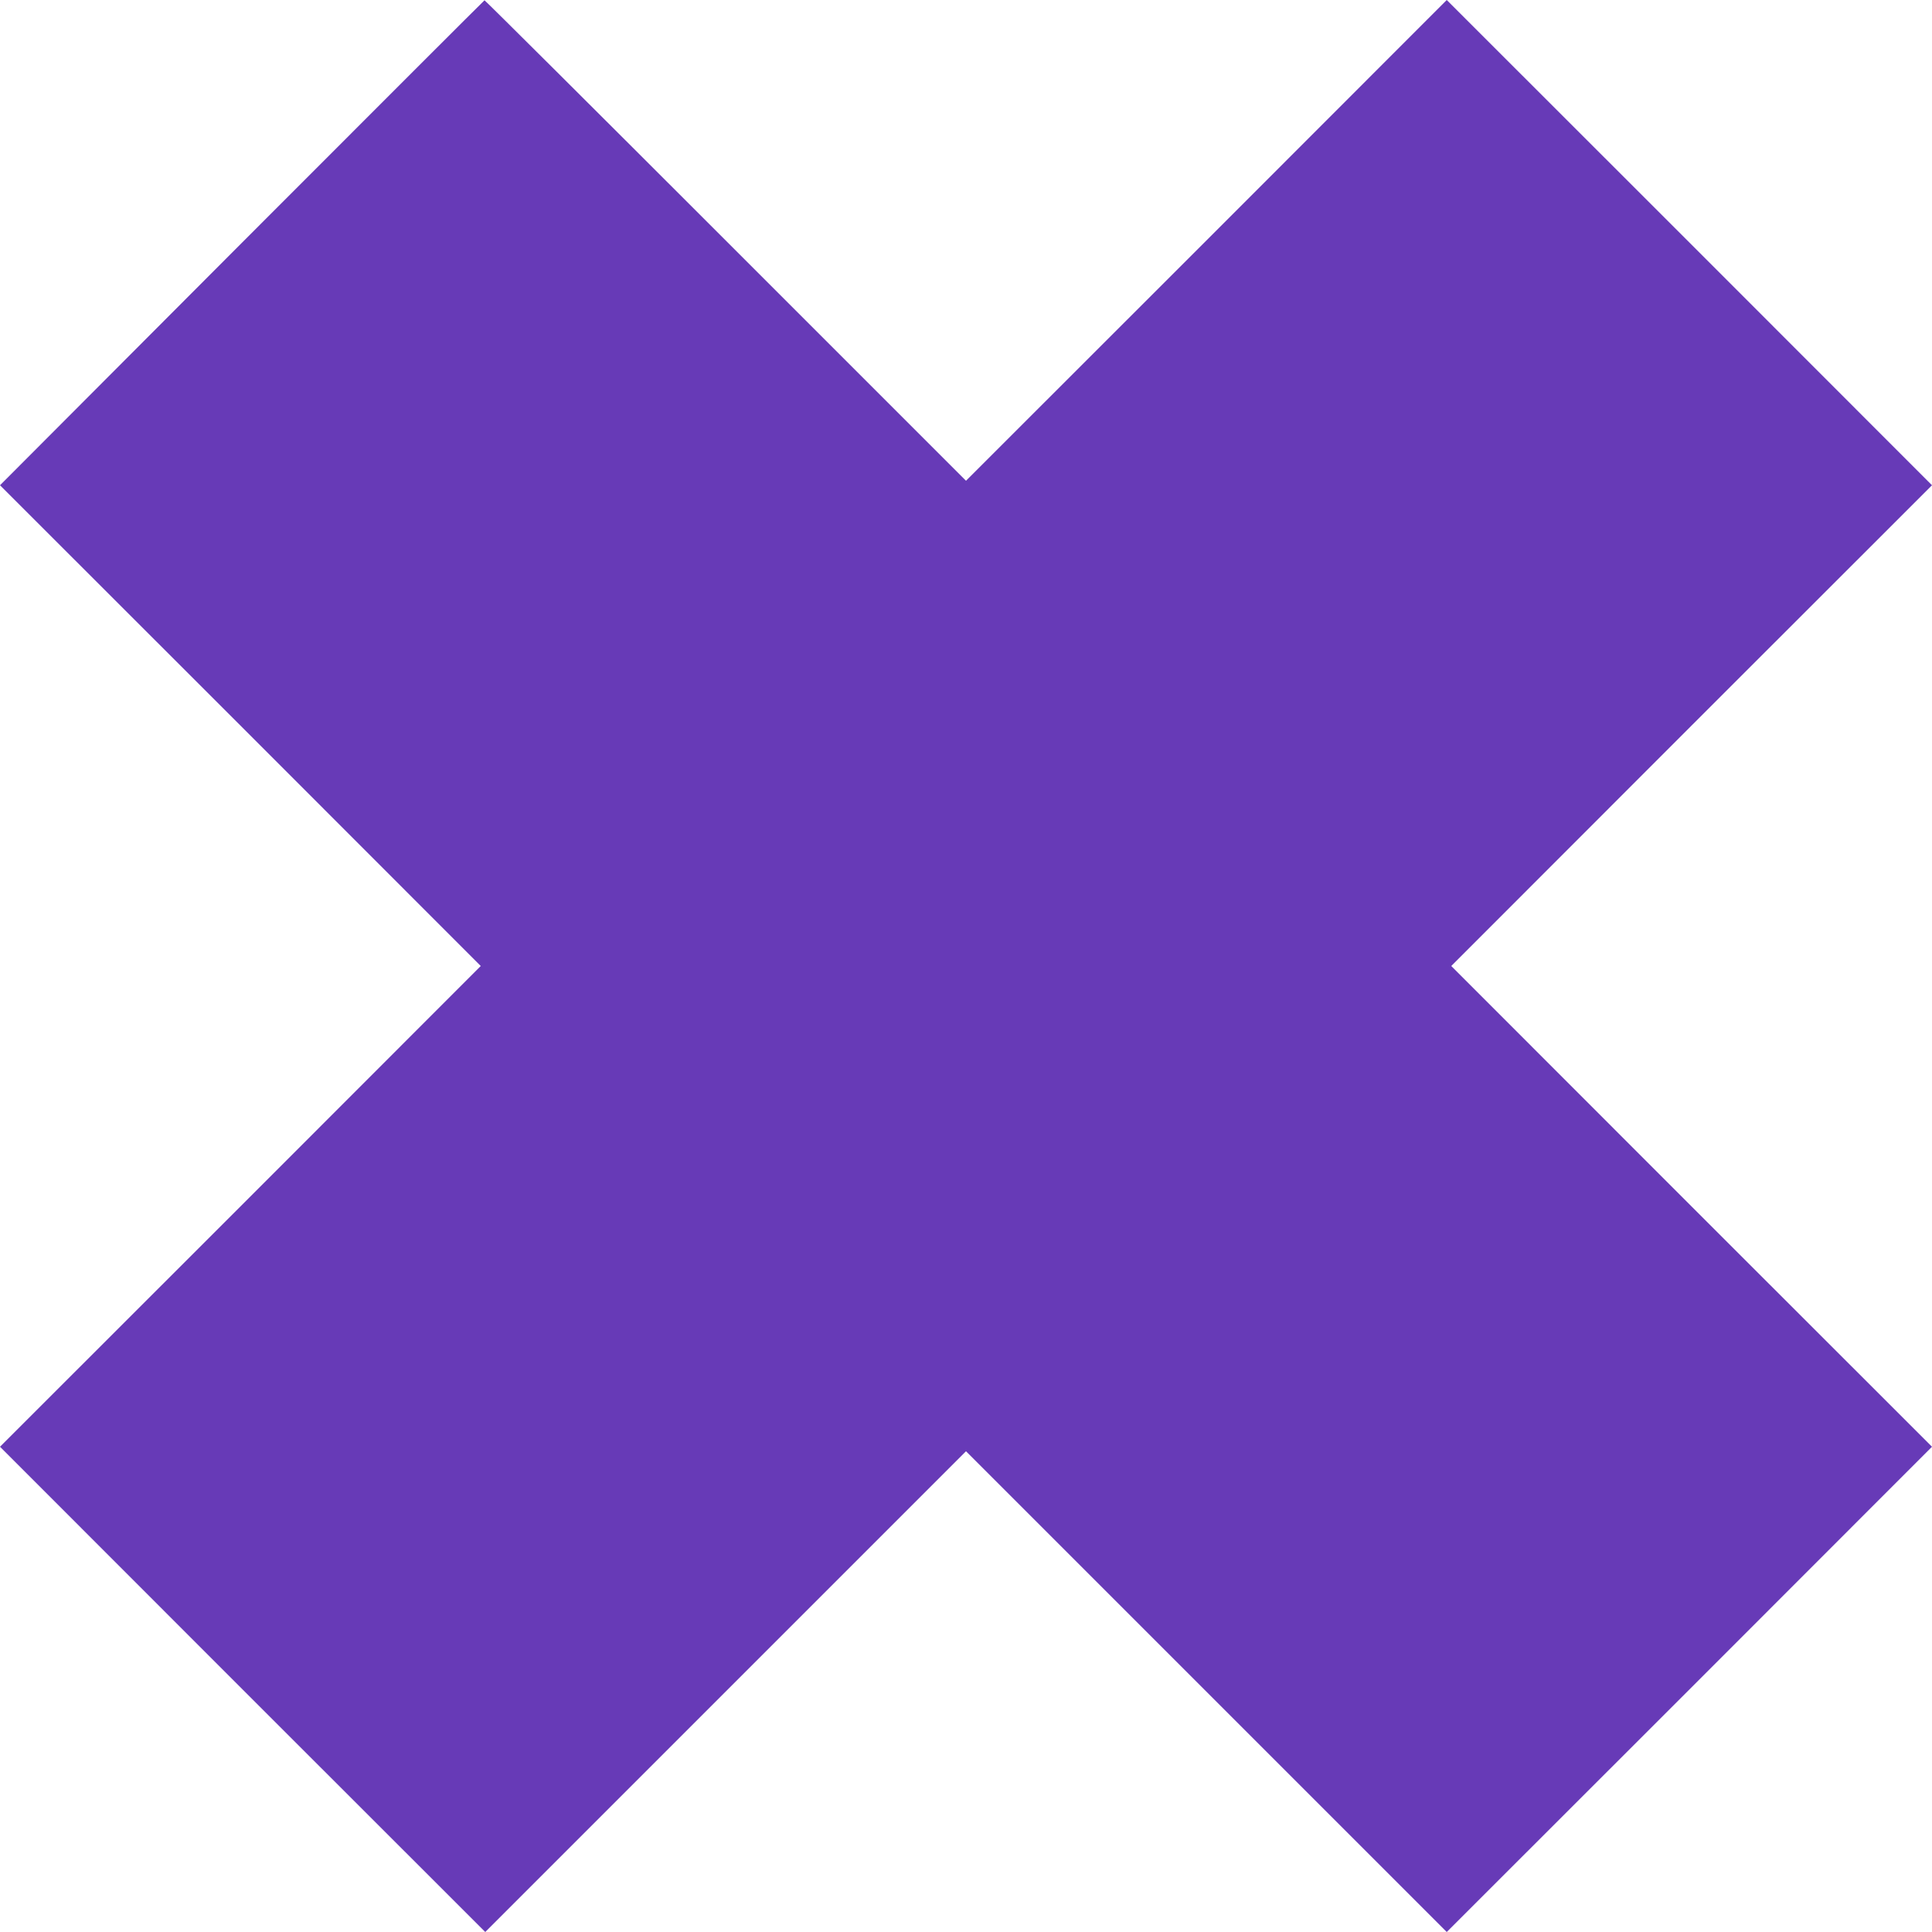 <?xml version="1.0" standalone="no"?>
<!DOCTYPE svg PUBLIC "-//W3C//DTD SVG 20010904//EN"
 "http://www.w3.org/TR/2001/REC-SVG-20010904/DTD/svg10.dtd">
<svg version="1.0" xmlns="http://www.w3.org/2000/svg"
 width="1280pt" height="1280pt" viewBox="0 0 1280 1280"
 preserveAspectRatio="xMidYMid meet">
<g transform="translate(0,1280) scale(0.1,-0.1)"
fill="#673ab7" stroke="none">
<path d="M1602 11191 l-1602 -1606 1593 -1592 1592 -1593 -1592 -1593 -1593
-1592 1607 -1608 1608 -1607 1592 1592 1593 1593 1593 -1593 1592 -1592 1608
1607 1607 1608 -1593 1592 -1592 1593 1592 1593 1593 1592 -1607 1608 -1608
1607 -1592 -1593 -1593 -1592 -1592 1592 c-876 876 -1595 1592 -1598 1591 -3
-1 -726 -724 -1608 -1607z"/>
</g>
</svg>
